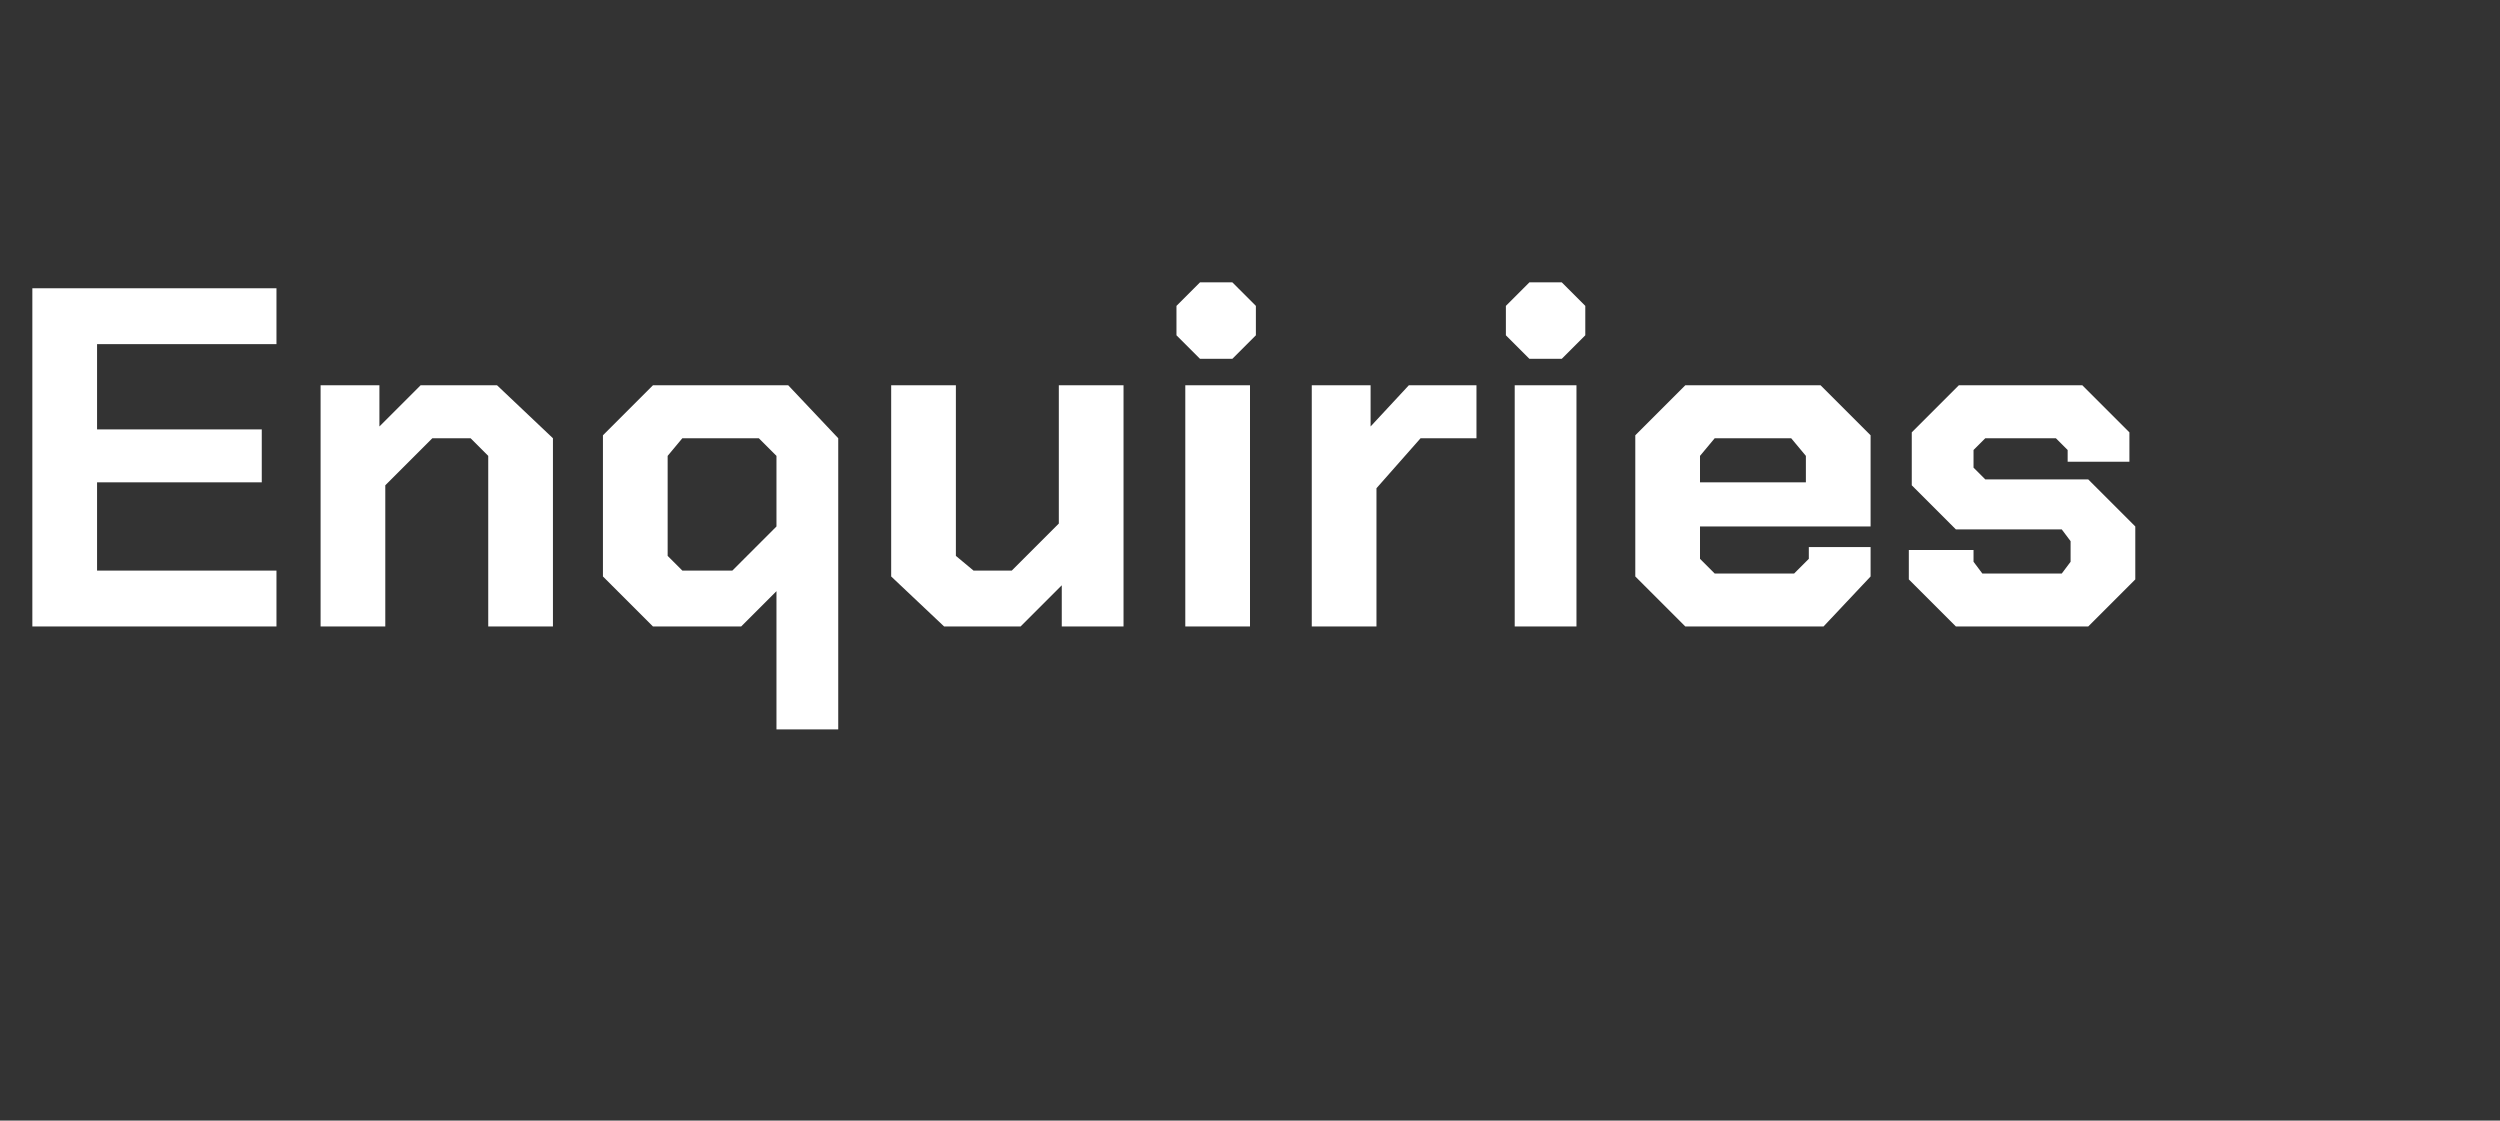 <?xml version="1.0" standalone="no"?><!DOCTYPE svg PUBLIC "-//W3C//DTD SVG 1.1//EN" "http://www.w3.org/Graphics/SVG/1.1/DTD/svg11.dtd"><svg xmlns="http://www.w3.org/2000/svg" version="1.1" width="85px" height="38.1px" viewBox="0 -5 85 38.1" style="top:-5px"><rect x="0" y="-5" width="85" height="38.1" fill="#333333" stroke="none"/>  <desc>Enquiries</desc>  <defs/>  <g id="Polygon323725">    <path d="M 1.1 4.8 L 9.4 4.8 L 9.4 6.7 L 3.3 6.7 L 3.3 9.6 L 8.9 9.6 L 8.9 11.4 L 3.3 11.4 L 3.3 14.4 L 9.4 14.4 L 9.4 16.3 L 1.1 16.3 L 1.1 4.8 Z M 10.9 8.1 L 12.9 8.1 L 12.9 9.5 L 14.3 8.1 L 16.9 8.1 L 18.8 9.9 L 18.8 16.3 L 16.6 16.3 L 16.6 10.5 L 16 9.9 L 14.7 9.9 L 13.1 11.5 L 13.1 16.3 L 10.9 16.3 L 10.9 8.1 Z M 26.4 15.1 L 25.2 16.3 L 22.2 16.3 L 20.5 14.6 L 20.5 9.8 L 22.2 8.1 L 26.8 8.1 L 28.5 9.9 L 28.5 19.8 L 26.4 19.8 L 26.4 15.1 Z M 24.9 14.4 L 26.4 12.9 L 26.4 10.5 L 25.8 9.9 L 23.2 9.9 L 22.7 10.5 L 22.7 13.9 L 23.2 14.4 L 24.9 14.4 Z M 30.3 14.6 L 30.3 8.1 L 32.5 8.1 L 32.5 13.9 L 33.1 14.4 L 34.4 14.4 L 36 12.8 L 36 8.1 L 38.2 8.1 L 38.2 16.3 L 36.1 16.3 L 36.1 14.9 L 34.7 16.3 L 32.1 16.3 L 30.3 14.6 Z M 40 6.4 L 40 5.4 L 40.8 4.6 L 41.9 4.6 L 42.7 5.4 L 42.7 6.4 L 41.9 7.2 L 40.8 7.2 L 40 6.4 Z M 40.3 8.1 L 42.5 8.1 L 42.5 16.3 L 40.3 16.3 L 40.3 8.1 Z M 44.6 8.1 L 46.6 8.1 L 46.6 9.5 L 47.9 8.1 L 50.2 8.1 L 50.2 9.9 L 48.3 9.9 L 46.8 11.6 L 46.8 16.3 L 44.6 16.3 L 44.6 8.1 Z M 51.2 6.4 L 51.2 5.4 L 52 4.6 L 53.1 4.6 L 53.9 5.4 L 53.9 6.4 L 53.1 7.2 L 52 7.2 L 51.2 6.4 Z M 51.5 8.1 L 53.6 8.1 L 53.6 16.3 L 51.5 16.3 L 51.5 8.1 Z M 55.6 14.6 L 55.6 9.8 L 57.3 8.1 L 61.9 8.1 L 63.6 9.8 L 63.6 12.9 L 57.8 12.9 L 57.8 14 L 58.3 14.5 L 61 14.5 L 61.5 14 L 61.5 13.6 L 63.6 13.6 L 63.6 14.6 L 62 16.3 L 57.3 16.3 L 55.6 14.6 Z M 61.4 11.4 L 61.4 10.5 L 60.9 9.9 L 58.3 9.9 L 57.8 10.5 L 57.8 11.4 L 61.4 11.4 Z M 64.9 14.7 L 64.9 13.7 L 67.1 13.7 L 67.1 14.1 L 67.4 14.5 L 70.1 14.5 L 70.4 14.1 L 70.4 13.4 L 70.1 13 L 66.5 13 L 65 11.5 L 65 9.7 L 66.6 8.1 L 70.8 8.1 L 72.4 9.7 L 72.4 10.7 L 70.3 10.7 L 70.3 10.3 L 69.9 9.9 L 67.5 9.9 L 67.1 10.3 L 67.1 10.9 L 67.5 11.3 L 71 11.3 L 72.6 12.9 L 72.6 14.7 L 71 16.3 L 66.5 16.3 L 64.9 14.7 Z " stroke="none" fill="#fff"/>  </g></svg>